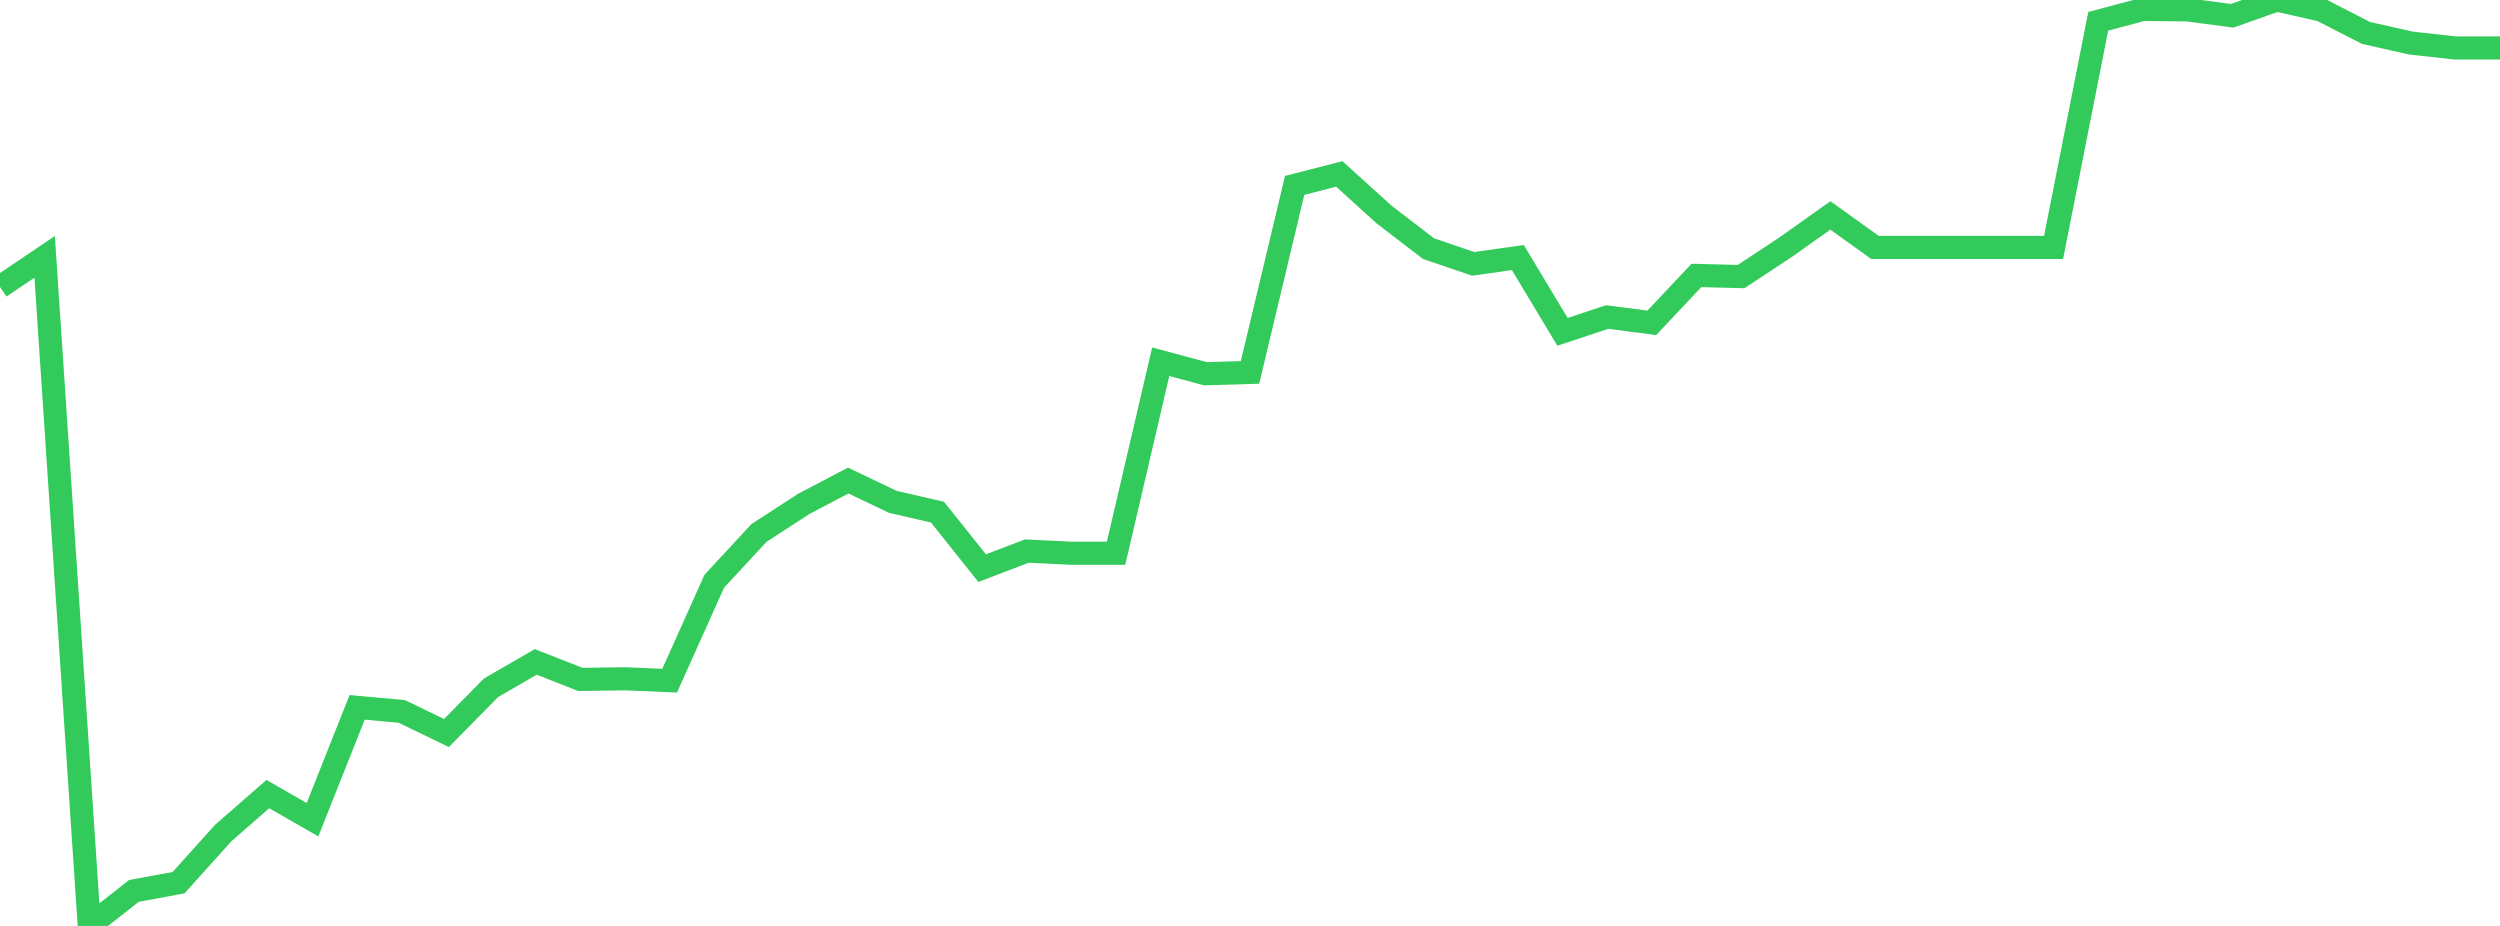 <?xml version="1.0" standalone="no"?>
<!DOCTYPE svg PUBLIC "-//W3C//DTD SVG 1.1//EN" "http://www.w3.org/Graphics/SVG/1.1/DTD/svg11.dtd">

<svg width="135" height="50" viewBox="0 0 135 50" preserveAspectRatio="none" 
  xmlns="http://www.w3.org/2000/svg"
  xmlns:xlink="http://www.w3.org/1999/xlink">


<polyline points="0.0, 15.495 2.411, 13.87 4.821, 50.0 7.232, 48.109 9.643, 47.665 12.054, 44.984 14.464, 42.881 16.875, 44.265 19.286, 38.197 21.696, 38.417 24.107, 39.583 26.518, 37.139 28.929, 35.743 31.339, 36.688 33.75, 36.655 36.161, 36.755 38.571, 31.387 40.982, 28.782 43.393, 27.216 45.804, 25.95 48.214, 27.1 50.625, 27.657 53.036, 30.679 55.446, 29.758 57.857, 29.875 60.268, 29.875 62.679, 19.534 65.089, 20.181 67.5, 20.111 69.911, 10.012 72.321, 9.392 74.732, 11.578 77.143, 13.429 79.554, 14.248 81.964, 13.908 84.375, 17.919 86.786, 17.119 89.196, 17.434 91.607, 14.874 94.018, 14.935 96.429, 13.345 98.839, 11.633 101.25, 13.362 103.661, 13.362 106.071, 13.362 108.482, 13.362 110.893, 13.362 113.304, 1.15 115.714, 0.508 118.125, 0.533 120.536, 0.853 122.946, 0.0 125.357, 0.545 127.768, 1.78 130.179, 2.323 132.589, 2.591 135.0, 2.591" fill="none" stroke="#32ca5b" stroke-width="1.25"/>

</svg>